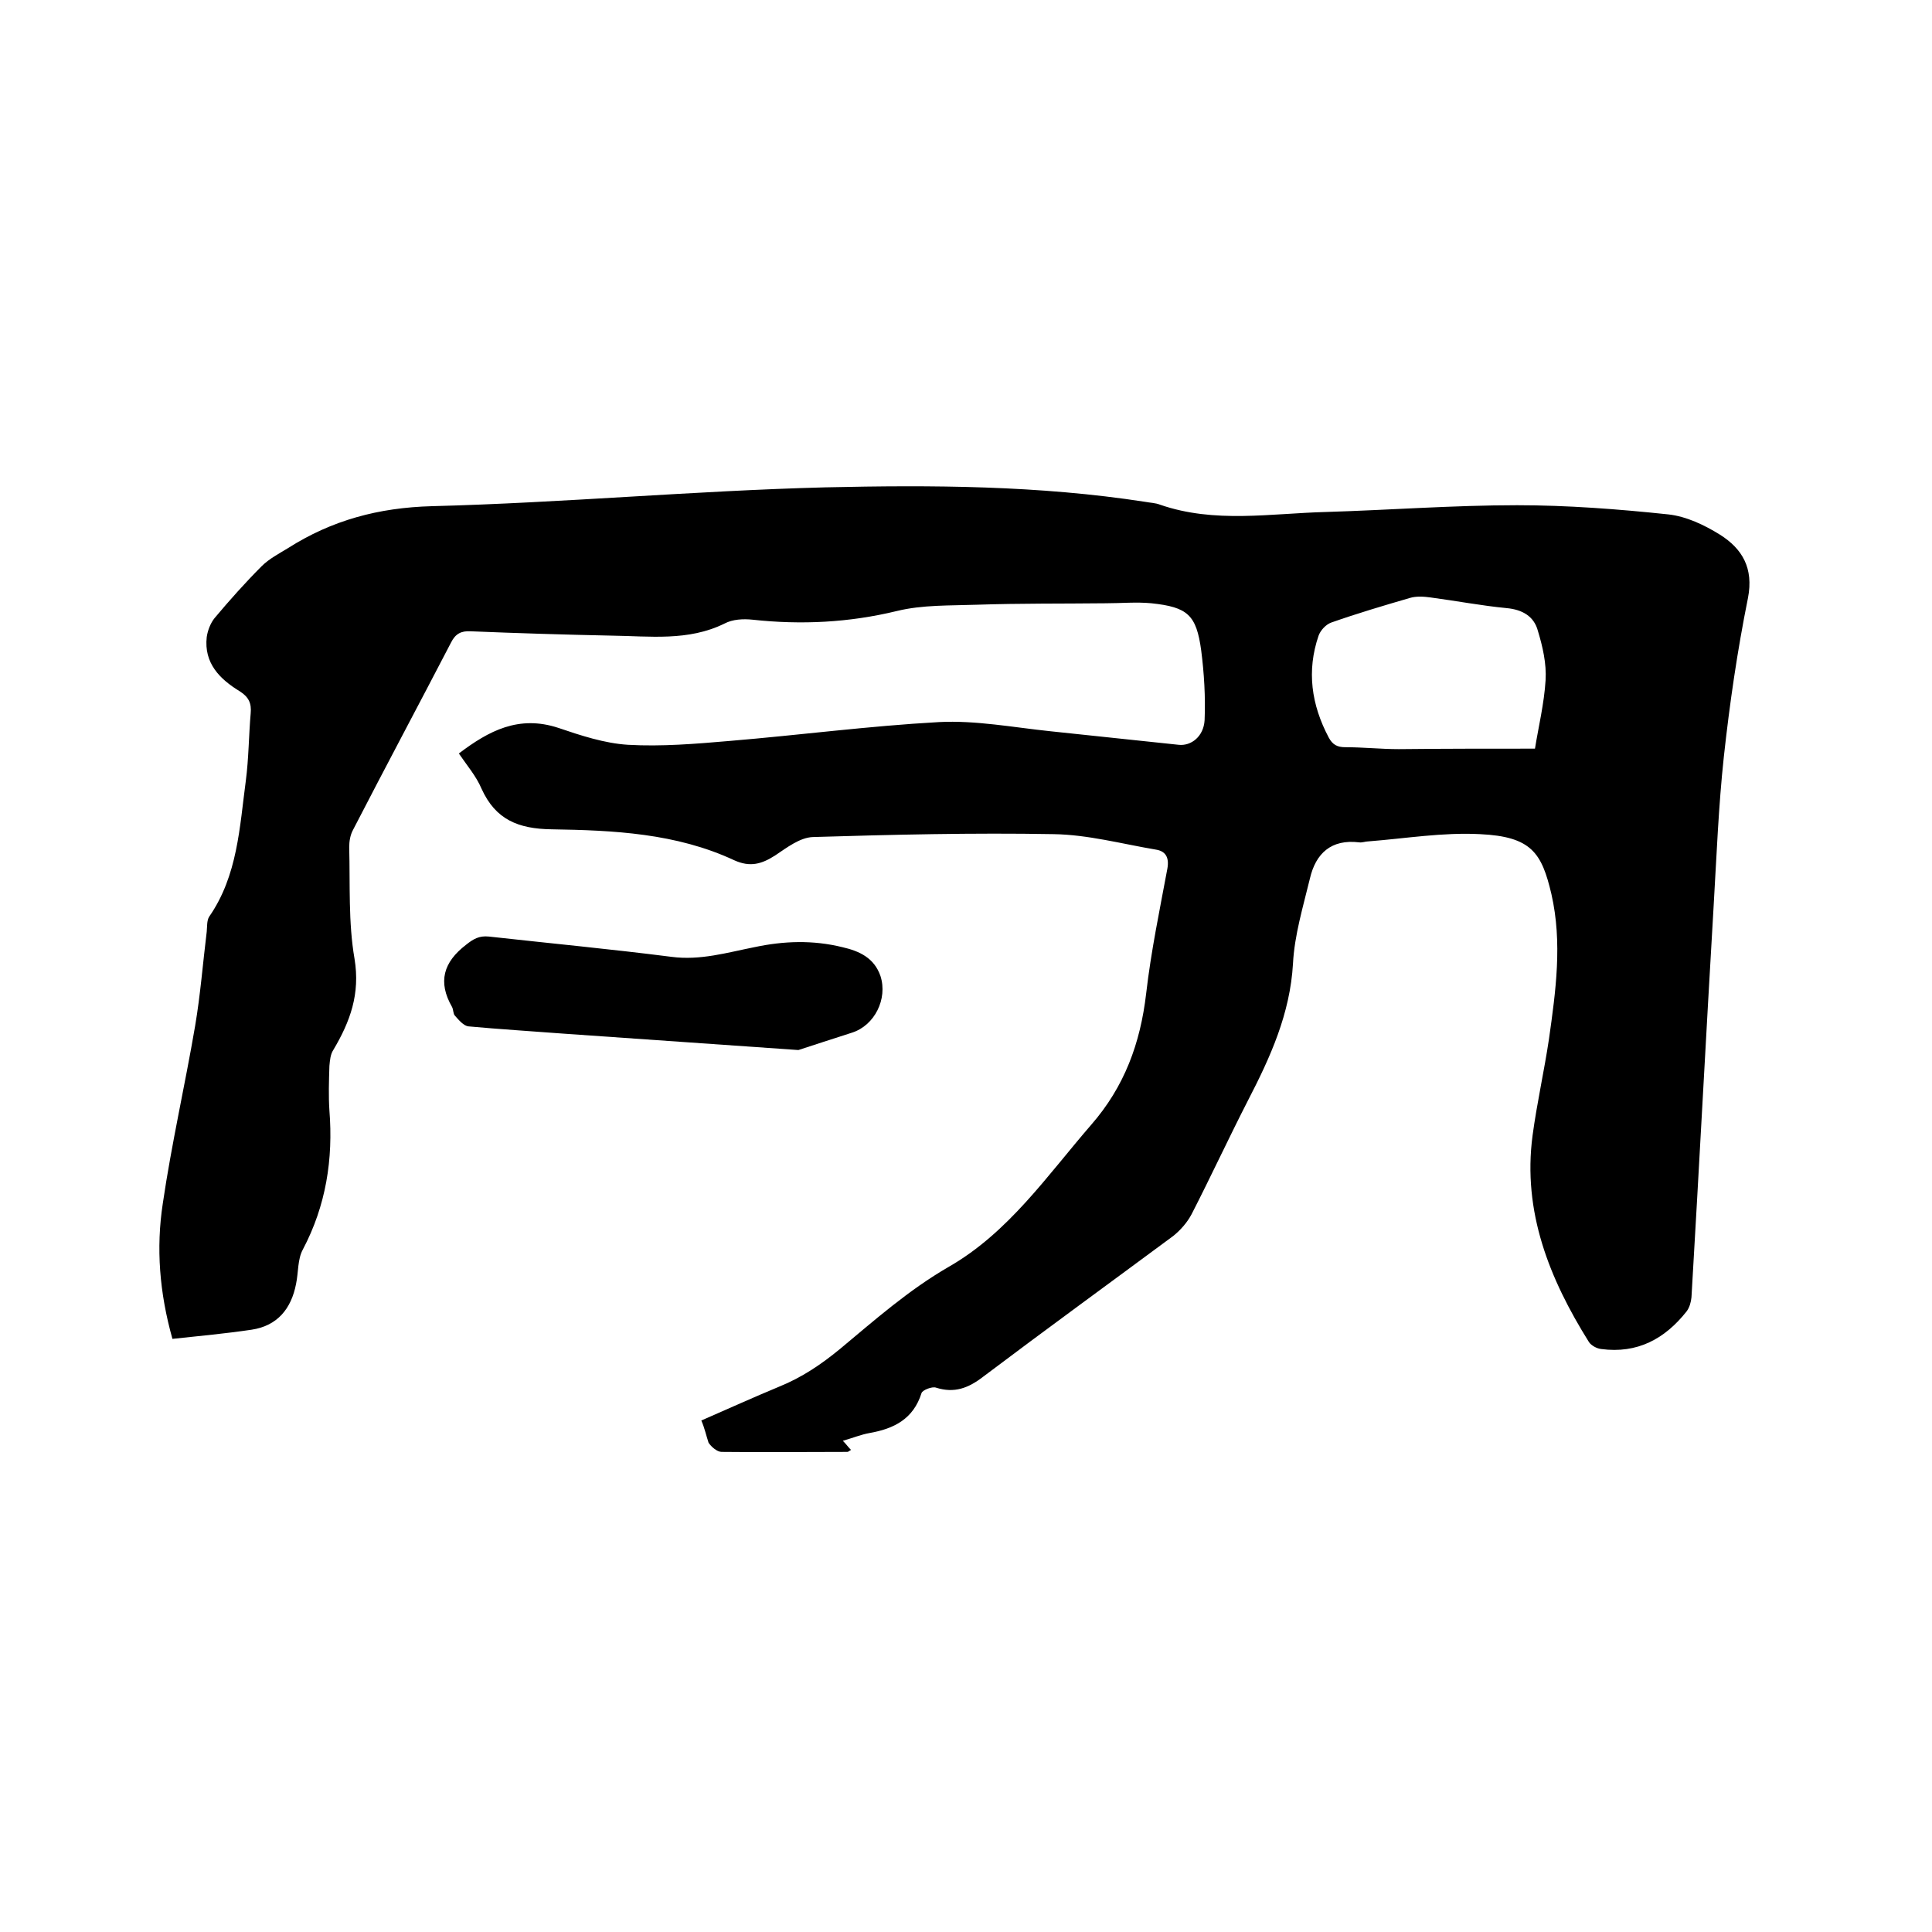 <svg enable-background="new 0 0 400 400" viewBox="0 0 400 400" xmlns="http://www.w3.org/2000/svg"><path d="m145.2 294.1c5.5-2.4 10.8-4.8 16.1-7 4.7-1.9 8.7-4.6 12.6-7.8 7.2-6 14.2-12.2 22.5-17 12.4-7.1 20.4-18.9 29.5-29.4 6.9-7.9 10.2-16.9 11.4-27.2 1-8.7 2.8-17.3 4.4-25.9.4-2.3-.4-3.6-2.4-3.9-7.1-1.2-14.1-3.1-21.2-3.2-16.6-.3-33.2.1-49.8.6-2.7.1-5.4 2.2-7.8 3.8-2.8 1.8-5.2 2.5-8.5 1-12-5.6-25-6.2-37.8-6.4-6.9-.1-11.6-2-14.5-8.4-1.1-2.6-3-4.8-4.7-7.3 6.2-4.7 12.4-8 20.6-5.3 4.7 1.6 9.6 3.2 14.4 3.5 7 .4 14.1-.2 21.1-.8 14.4-1.2 28.8-3.1 43.3-3.9 7.6-.4 15.4 1.1 23.1 1.9 8.8.9 17.7 1.9 26.5 2.8 2.6.3 5.2-1.7 5.4-5.1.2-4.8-.1-9.7-.7-14.4-1-7.4-2.8-9-10.3-9.8-3.1-.3-6.3 0-9.5 0-8.9.1-17.7 0-26.6.3-5.6.2-11.3 0-16.6 1.3-9.9 2.4-19.8 2.9-29.9 1.8-1.9-.2-4.1-.1-5.8.8-7.5 3.7-15.5 2.6-23.4 2.5-9.7-.2-19.5-.5-29.2-.9-1.9-.1-3.1.5-4 2.3-6.7 12.9-13.6 25.8-20.3 38.8-.6 1.1-.8 2.4-.8 3.6.2 7.7-.2 15.6 1.1 23.1 1.2 7.3-.9 13-4.4 18.9-.6.9-.7 2.2-.8 3.3-.1 3.1-.2 6.2 0 9.2.8 10.1-.7 19.7-5.5 28.8-1.1 2-.9 4.7-1.4 7.1-1 5.2-3.9 8.7-9.2 9.5-5.4.8-10.8 1.3-16.4 1.9-2.7-9.6-3.4-18.8-2-28 1.8-12.3 4.6-24.5 6.7-36.8 1.1-6.5 1.6-13 2.4-19.5.1-1 0-2.3.5-3.1 5.9-8.5 6.3-18.5 7.6-28.2.6-4.6.6-9.3 1-13.9.2-2.1-.4-3.4-2.3-4.6-4.1-2.5-7.4-5.8-6.8-11.2.2-1.4.8-2.9 1.6-3.9 3.1-3.7 6.4-7.4 9.8-10.8 1.5-1.5 3.6-2.6 5.4-3.7 9.1-5.8 18.8-8.4 29.8-8.7 27.2-.7 54.3-3.2 81.5-3.9 22.1-.5 44.2-.4 66.2 3 1 .2 2.1.2 3.1.6 11.3 3.9 22.8 1.8 34.3 1.5 13.2-.4 26.4-1.4 39.6-1.4 10.4 0 20.9.8 31.3 1.9 3.7.4 7.5 2.2 10.7 4.2 4.6 2.9 7 6.9 5.8 13.1-2.2 10.9-3.8 21.9-5 32.9-1.1 10.2-1.5 20.5-2.1 30.7-1.6 27.1-3 54.1-4.6 81.2-.1 1-.4 2.1-1 2.9-4.5 5.7-10.2 8.8-17.7 7.8-.9-.1-2-.7-2.5-1.4-8.2-13.1-13.8-27-11.7-42.8.9-6.7 2.4-13.3 3.4-20 1.4-9.9 2.8-19.9.5-30-2-8.5-4.1-11.9-14.8-12.4-7.7-.4-15.4.9-23.1 1.5-.6 0-1.3.3-1.9.2-5.8-.7-9 2.3-10.2 7.5-1.4 5.8-3.2 11.7-3.5 17.6-.6 10.4-4.7 19.4-9.3 28.3-4 7.8-7.7 15.8-11.7 23.6-.9 1.7-2.3 3.3-3.8 4.5-13.1 9.7-26.3 19.3-39.3 29.1-3.1 2.4-6 3.5-9.8 2.3-.8-.3-2.8.5-3 1.1-1.7 5.4-5.7 7.4-10.8 8.3-1.7.3-3.4 1-5.5 1.6.7.7 1.1 1.3 1.7 1.9-.3.1-.5.4-.8.4-8.7 0-17.4.1-26 0-.9 0-2.1-1-2.7-1.9-.5-1.5-.8-3-1.5-4.6zm172.6-139.1c.7-4.4 1.9-9.3 2.2-14.2.2-3.4-.6-6.9-1.6-10.2-.8-3-3.2-4.4-6.5-4.7-5.2-.5-10.4-1.5-15.7-2.2-1.4-.2-3-.3-4.3.1-5.5 1.6-10.9 3.2-16.3 5.1-1.1.4-2.2 1.6-2.6 2.7-2.5 7.3-1.5 14.3 2.1 21.1.8 1.5 1.8 2 3.4 2 3.7 0 7.4.4 11.1.4 9.3-.1 18.5-.1 28.2-.1z"/><path d="m165.3 217.4c-17-1.2-32.8-2.3-48.7-3.4-6.5-.5-13.1-.9-19.6-1.5-1-.1-2-1.3-2.8-2.2-.4-.4-.3-1.2-.6-1.8-3-5.2-1.8-9.3 2.9-12.9 1.5-1.2 2.7-1.9 4.7-1.7 12.6 1.4 25.3 2.6 37.8 4.2 6 .8 11.6-.9 17.2-2 6.1-1.3 12.1-1.5 18.2 0 3.5.8 6.6 2.2 7.9 6 1.5 4.7-1.2 10.2-5.9 11.7-4 1.3-8.1 2.6-11.1 3.6z"/></svg>